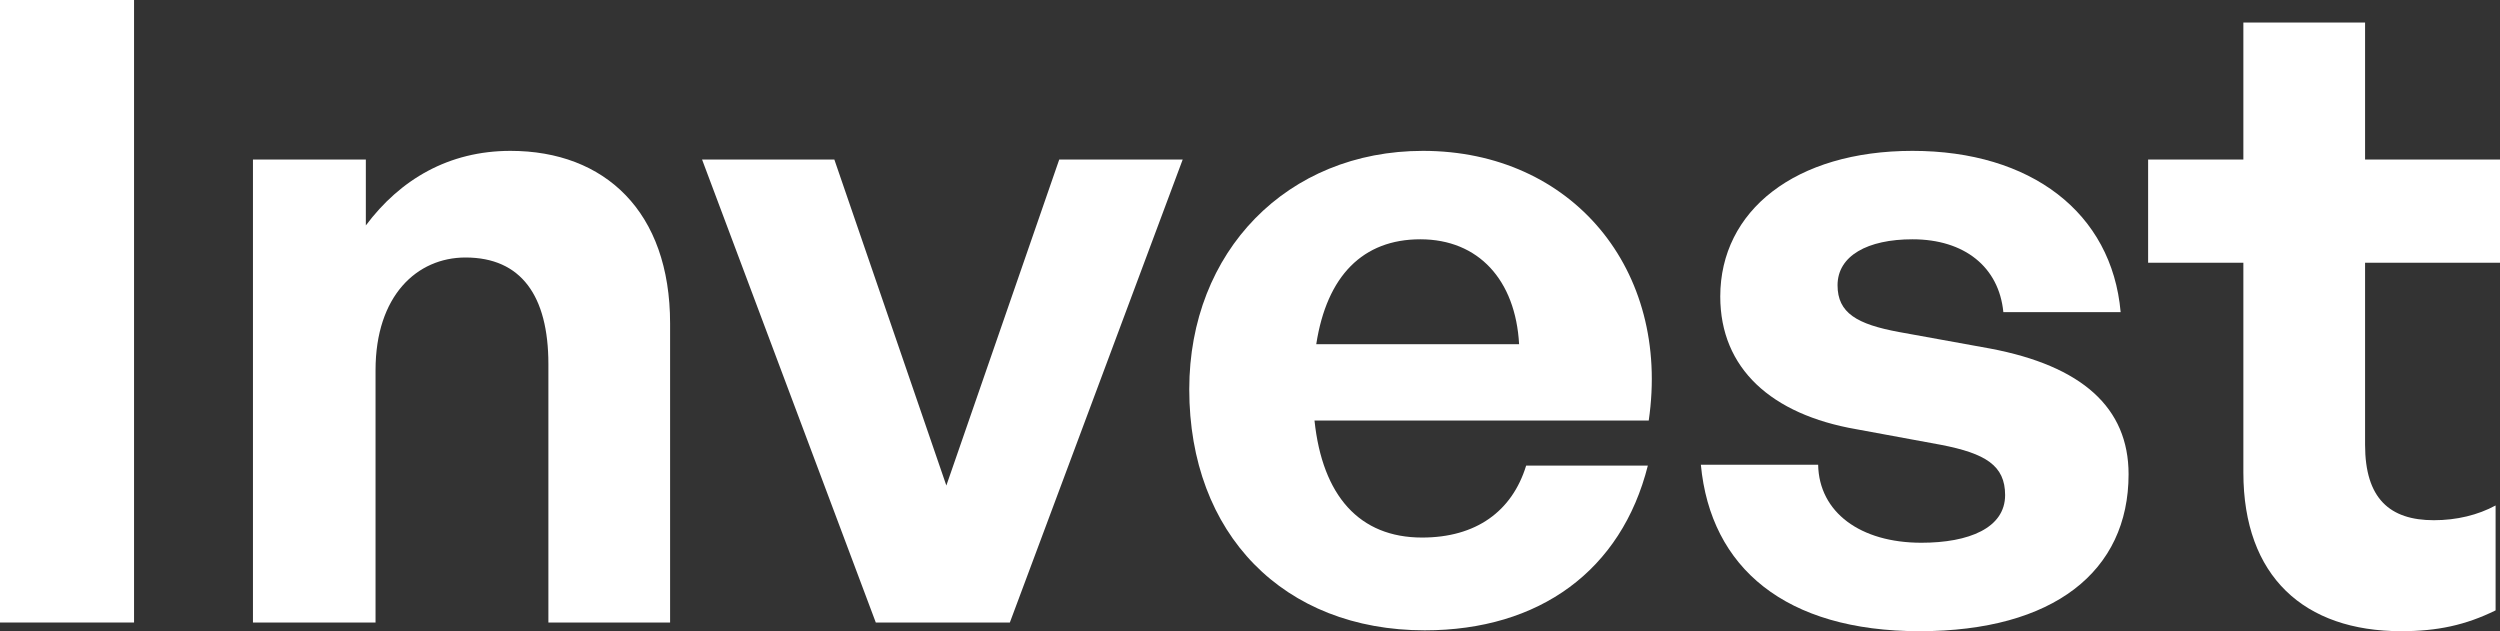 <svg width="202" height="51" viewBox="0 0 202 51" fill="none" xmlns="http://www.w3.org/2000/svg">
<rect x="0" y="0" width="202" height="51" fill="#333333" stroke="none"/>
<path d="M10.831 50.299V0H0V50.299H10.831Z" fill="white"/>
<path d="M30.344 29.913C30.344 23.889 33.693 20.806 37.612 20.806C42.101 20.806 44.31 23.889 44.31 29.423V50.299H54.144V26.131C54.144 17.093 48.871 12.19 41.246 12.19C36.258 12.19 32.339 14.501 29.56 18.214V12.89H20.439V50.299H30.344V29.913Z" fill="white"/>
<path d="M95.562 12.89H85.586L76.465 39.231L67.415 12.89H56.727L70.764 50.299H81.596L95.562 12.89Z" fill="white"/>
<path d="M115.118 50.93C124.382 50.93 131.009 46.096 133.146 37.62H123.313C122.173 41.332 119.251 43.434 114.904 43.434C109.845 43.434 106.852 40.071 106.211 33.977H133.218C134.999 21.787 127.018 12.19 114.976 12.19C104.002 12.19 96.092 20.316 96.092 31.455C96.092 43.154 103.717 50.93 115.118 50.93ZM114.762 19.335C119.465 19.335 122.458 22.628 122.743 27.812H106.353C107.208 22.277 110.13 19.335 114.762 19.335Z" fill="white"/>
<path d="M171.989 38.32C171.989 32.926 168.213 29.563 160.802 28.162L153.462 26.831C150.042 26.201 148.474 25.29 148.474 23.048C148.474 20.666 150.897 19.335 154.531 19.335C158.735 19.335 161.514 21.577 161.871 25.22H171.348C170.635 17.163 164.08 12.19 154.531 12.19C145.054 12.19 138.997 17.023 138.997 23.959C138.997 29.773 143.13 33.486 149.97 34.677L156.811 35.938C160.445 36.639 162.013 37.62 162.013 40.001C162.013 42.663 159.092 43.854 155.244 43.854C150.327 43.854 146.978 41.403 146.906 37.549H137.429C138.213 45.886 144.27 51 155.101 51C165.932 51 171.989 46.166 171.989 38.32Z" fill="white"/>
<path d="M201.644 40.842C200.219 41.613 198.508 42.033 196.656 42.033C193.093 42.033 191.098 40.282 191.098 35.938V21.227H202V12.89H191.098V1.821H181.264V12.89H173.568V21.227H181.264V38.18C181.264 46.587 186.181 51 194.019 51C196.941 51 199.221 50.51 201.644 49.319V40.842Z" fill="white"/>
</svg>
